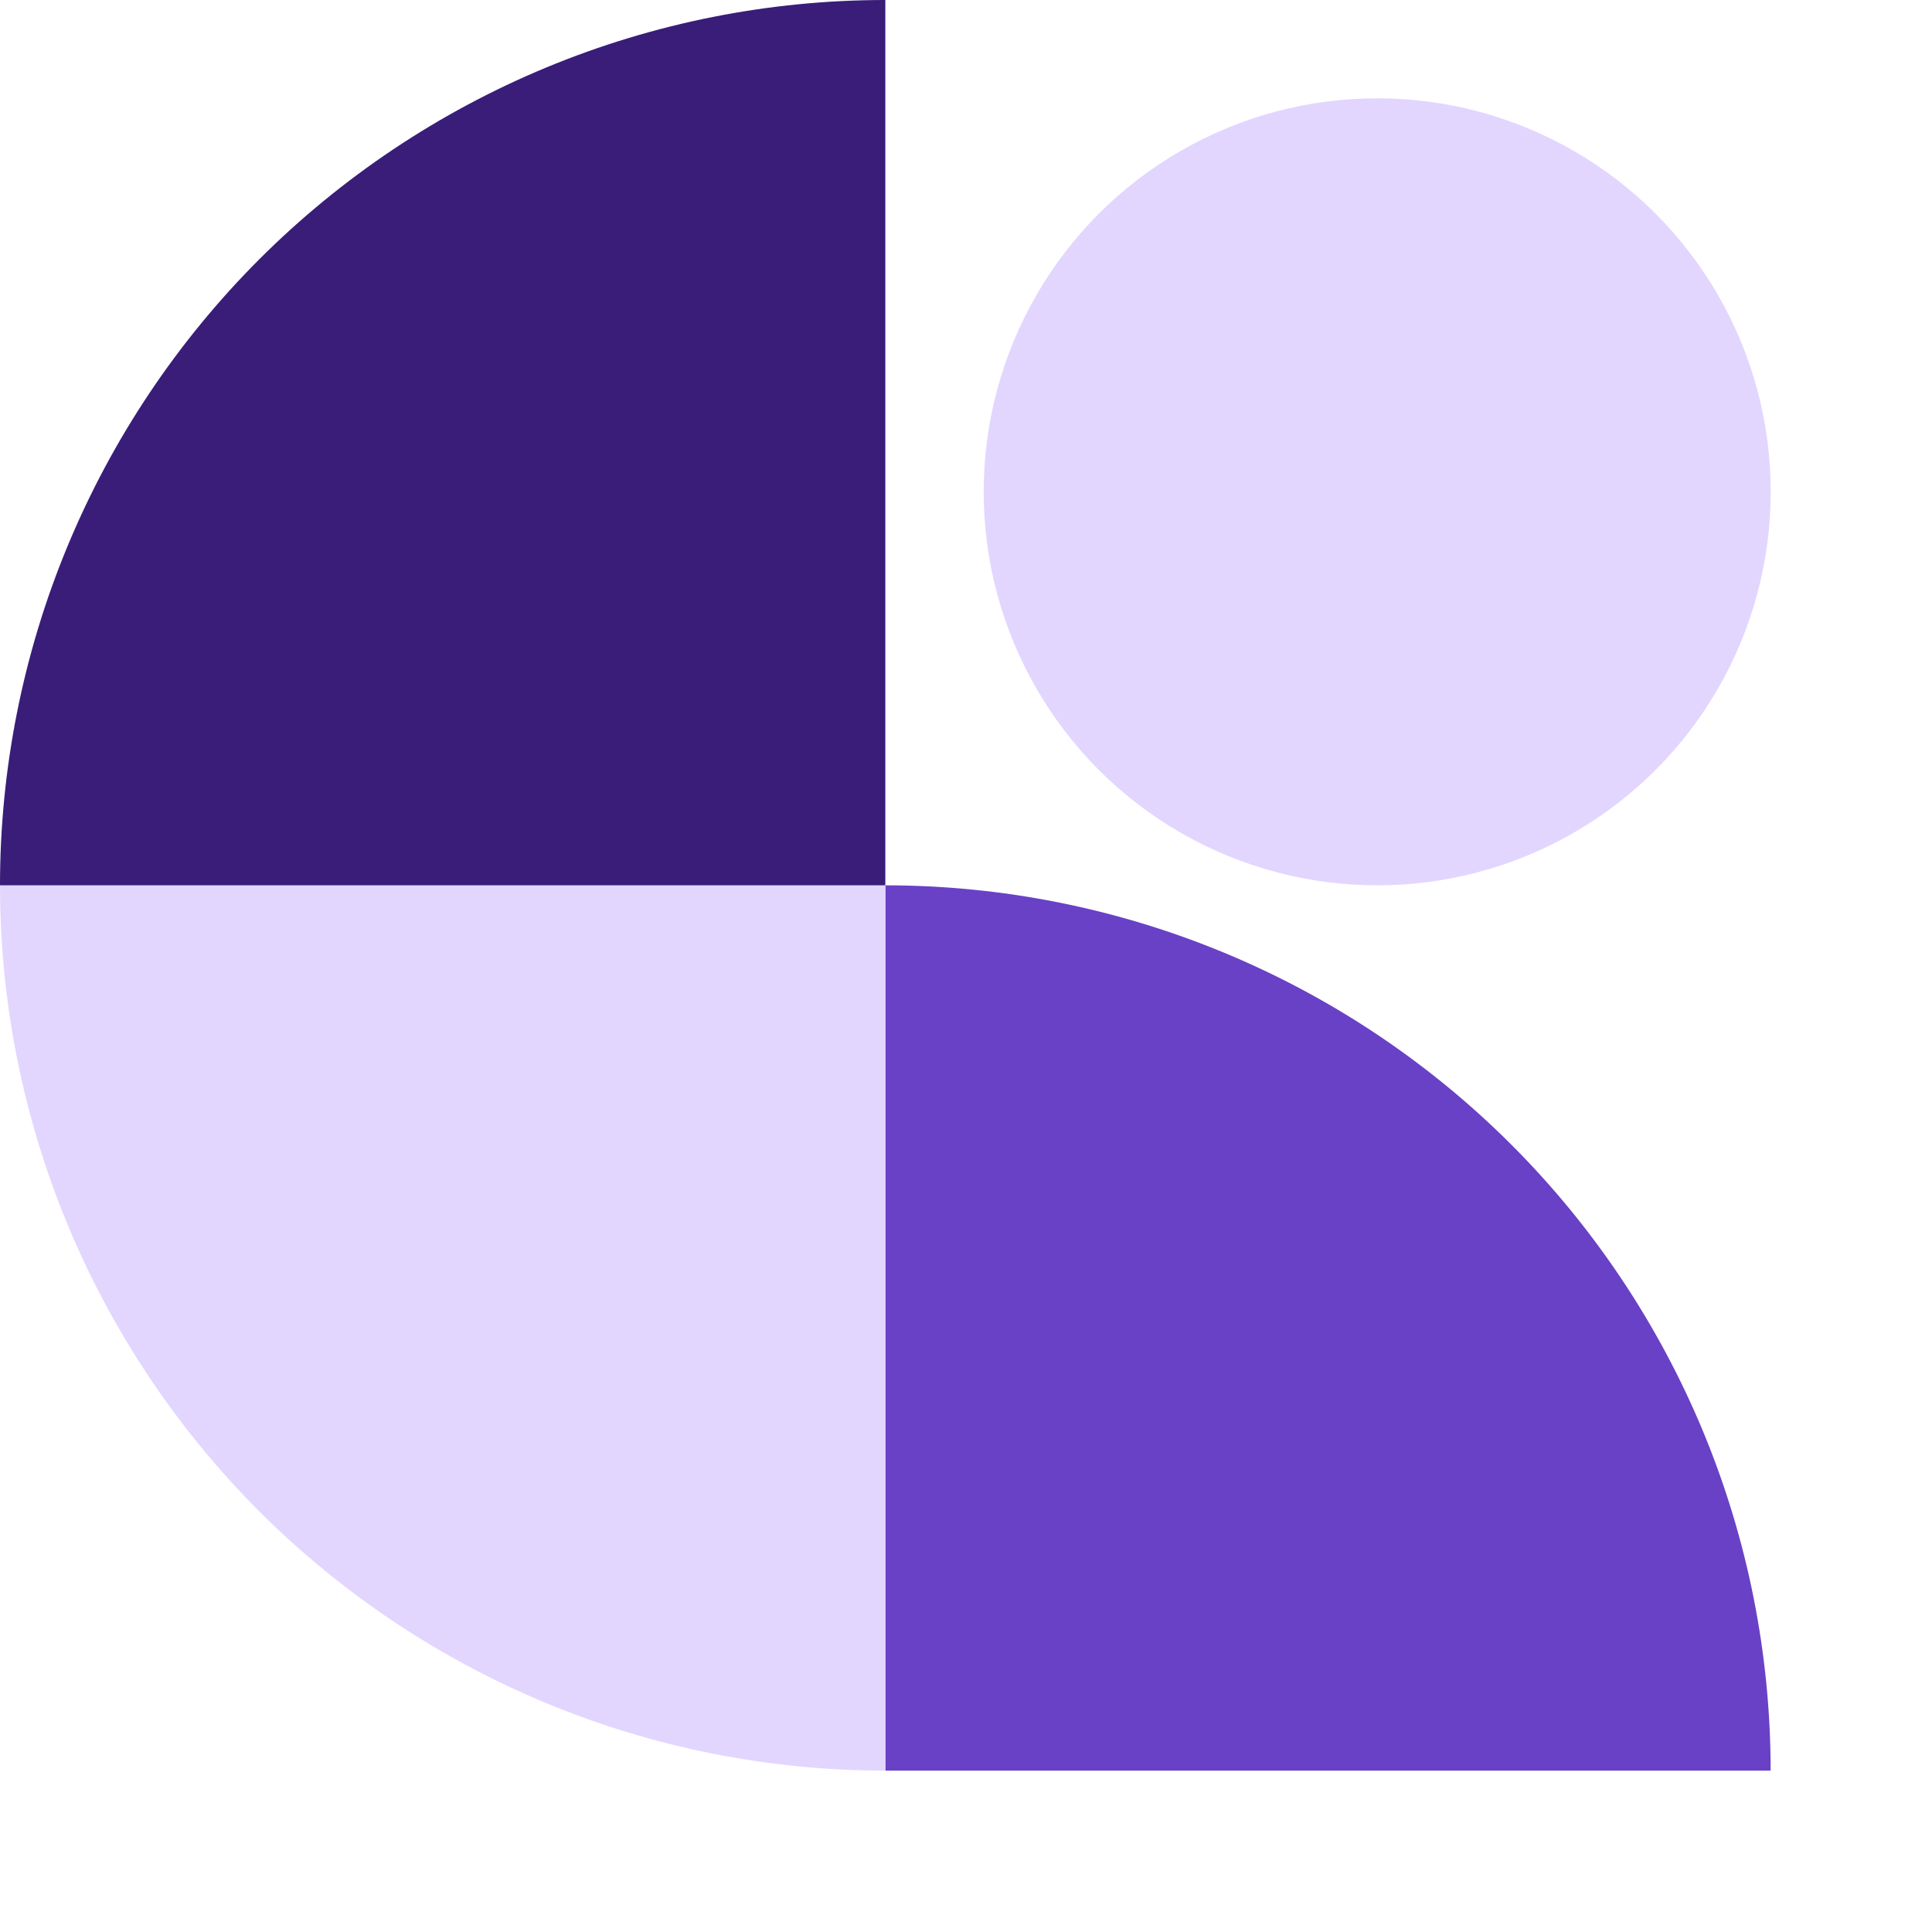 <svg width="25" height="25" viewBox="0 0 25 25" fill="none" xmlns="http://www.w3.org/2000/svg">
    <path d="M22.912 22.912C22.912 21.408 22.616 19.918 22.04 18.528C21.464 17.138 20.62 15.875 19.557 14.812C18.493 13.748 17.23 12.904 15.84 12.328C14.45 11.752 12.96 11.456 11.456 11.456V22.912H22.912Z" fill="#6941C6"/>
    <path d="M-1.33514e-05 11.456C-1.33514e-05 12.96 0.296 14.45 0.872 15.84C1.448 17.23 2.292 18.493 3.355 19.557C4.419 20.62 5.682 21.464 7.072 22.04C8.462 22.616 9.952 22.912 11.456 22.912V11.456H-1.33514e-05Z" fill="#E2D6FF"/>
    <path d="M-1.33514e-05 11.456C-1.33514e-05 9.952 0.296 8.462 0.872 7.072C1.448 5.682 2.292 4.419 3.355 3.355C4.419 2.292 5.682 1.448 7.072 0.872C8.462 0.296 9.952 1.90735e-06 11.456 1.90735e-06V11.456H-1.33514e-05Z" fill="#391D79"/>
    <circle cx="17.821" cy="6.364" r="5.092" fill="#E2D6FF"/>
</svg>